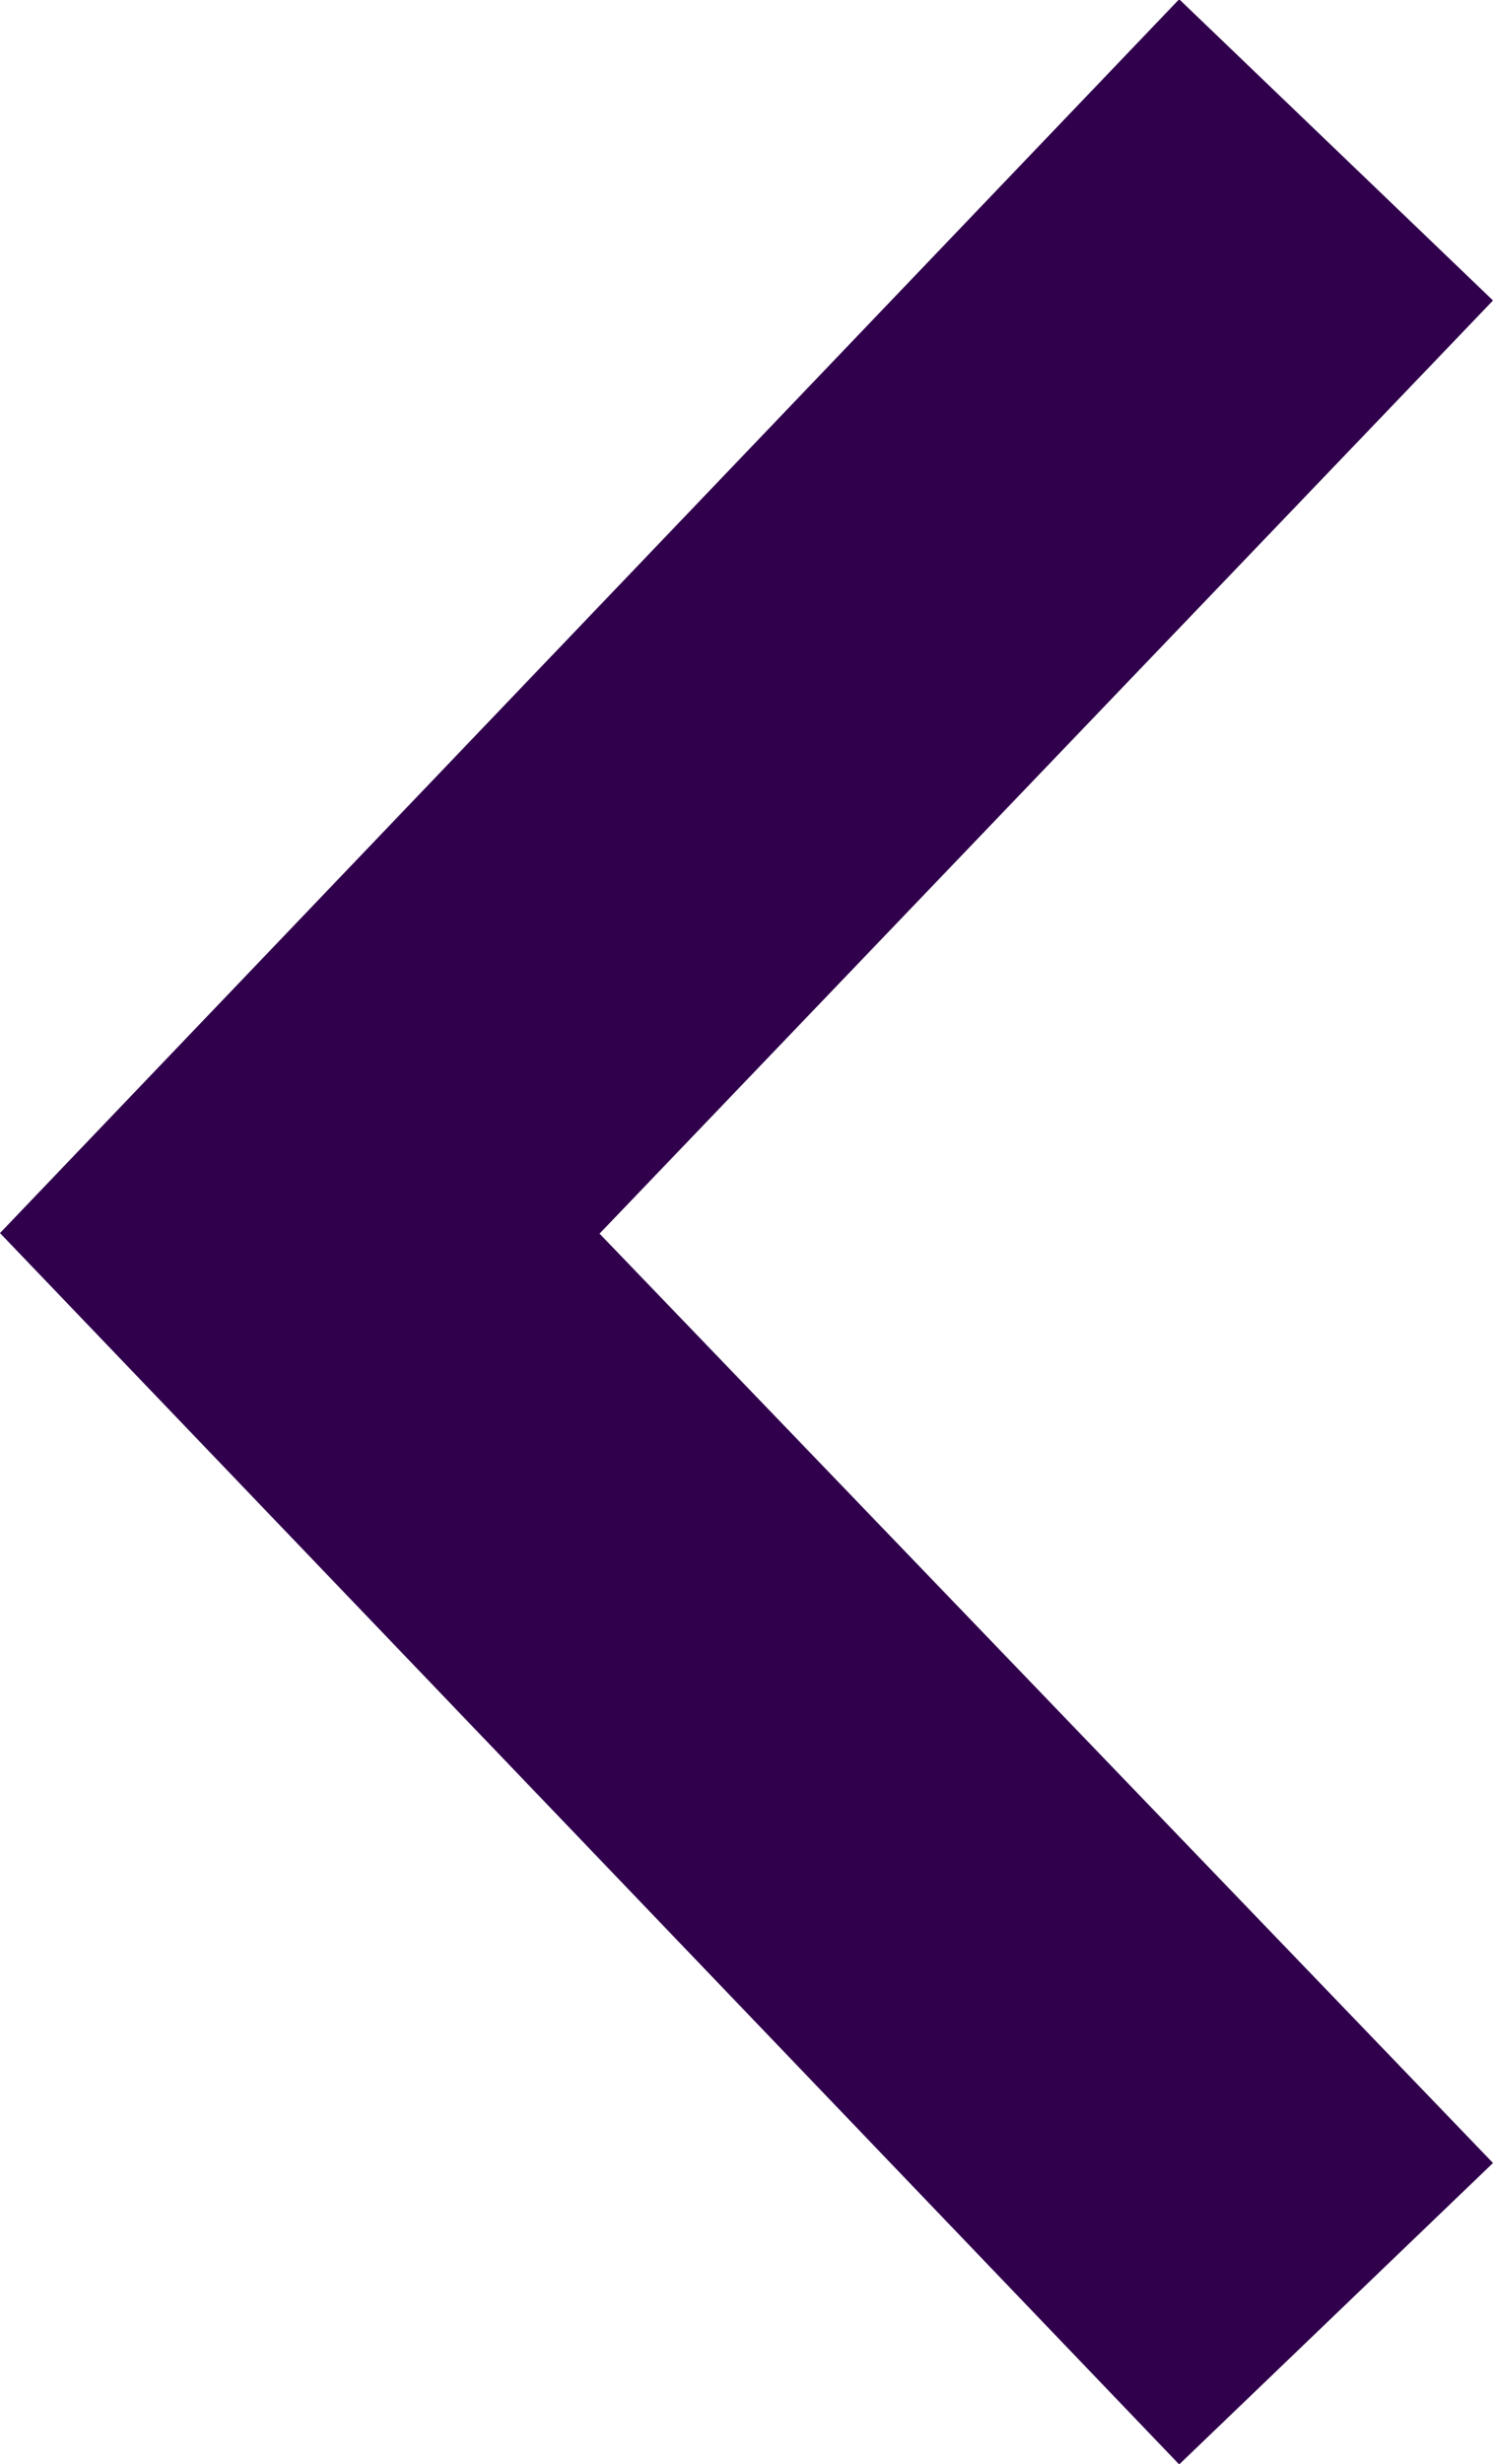 <svg xmlns="http://www.w3.org/2000/svg" width="7.869" height="12.982" viewBox="0 0 7.869 12.982">
  <path id="np_arrow_2335767_30004C" d="M24.4,6.484,19.691,11.4l1.654,1.587,6.215-6.5L21.345,0,19.691,1.588Z" transform="translate(27.56 12.983) rotate(180)" fill="#30004c" fill-rule="evenodd"/>
</svg>
